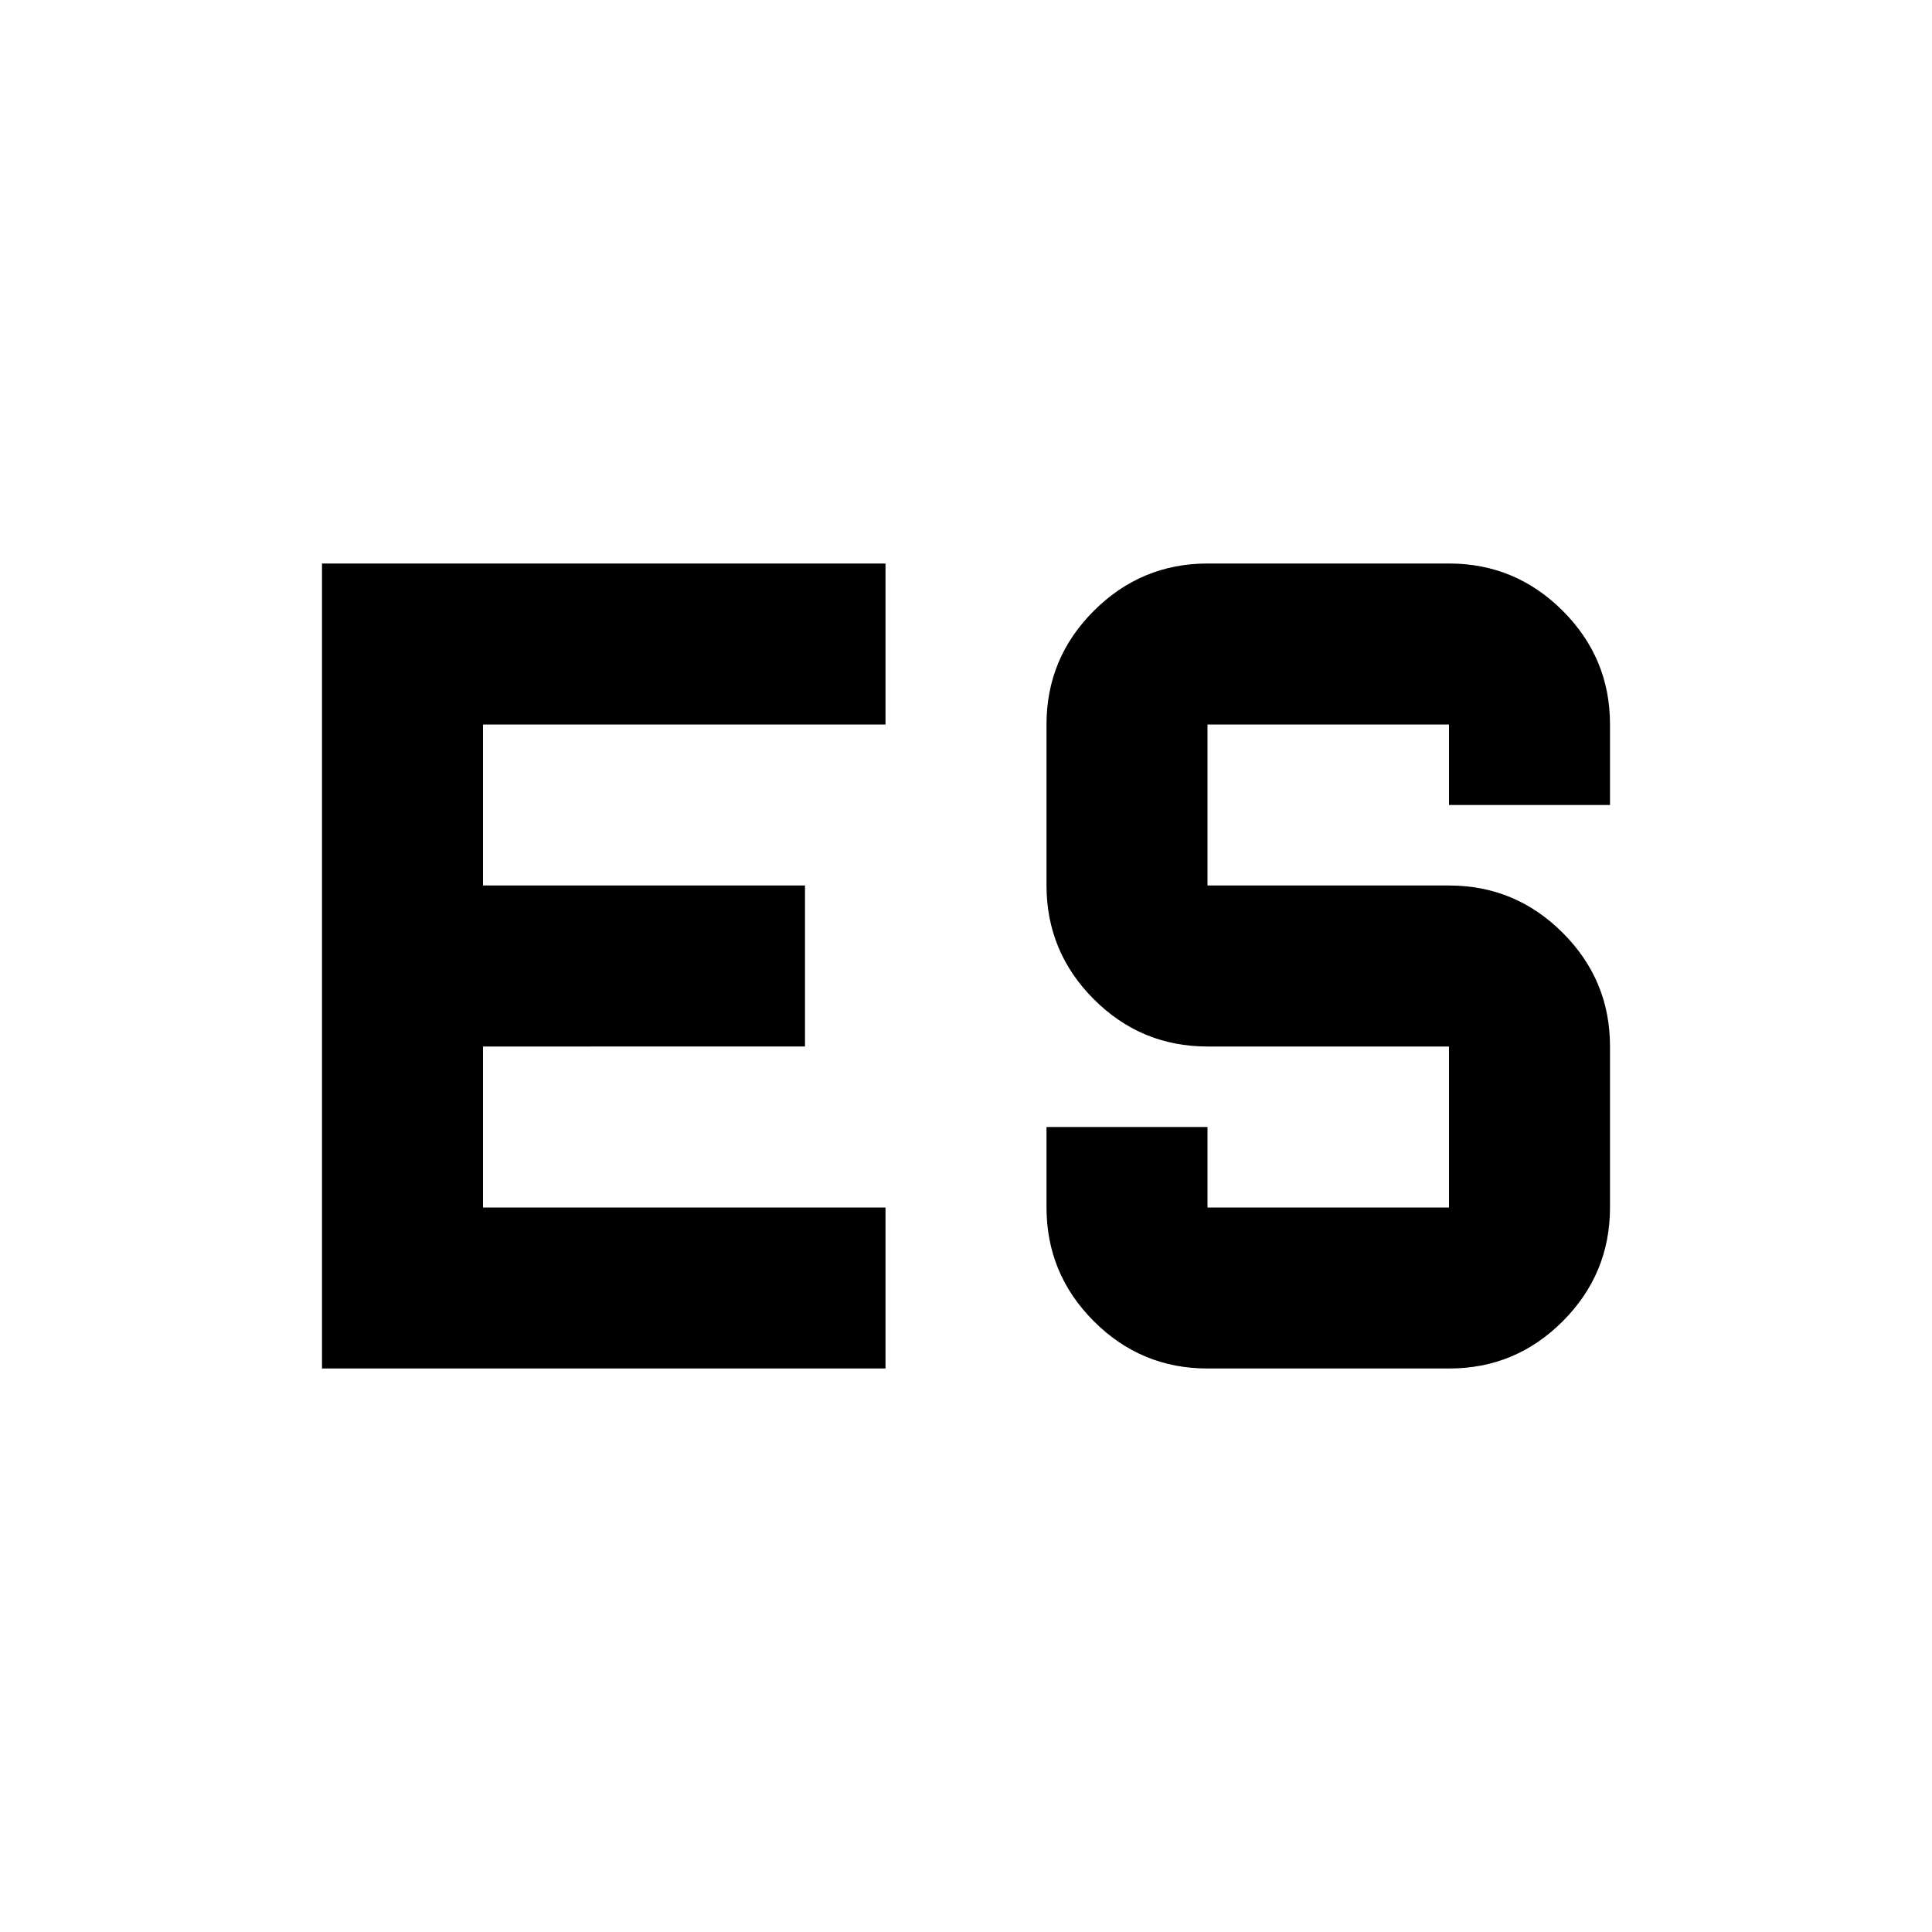 <?xml version="1.0" encoding="utf-8"?>
<!-- Generator: www.svgicons.com -->
<svg xmlns="http://www.w3.org/2000/svg" width="800" height="800" viewBox="0 0 24 24">
<path fill="currentColor" d="M15 17q-.825 0-1.412-.587T13 15v-1h2v1h3v-2h-3q-.825 0-1.412-.587T13 11V9q0-.825.588-1.412T15 7h3q.825 0 1.413.588T20 9v1h-2V9h-3v2h3q.825 0 1.413.588T20 13v2q0 .825-.587 1.413T18 17zM4 7h7v2H6v2h4v2H6v2h5v2H4z"/>
</svg>